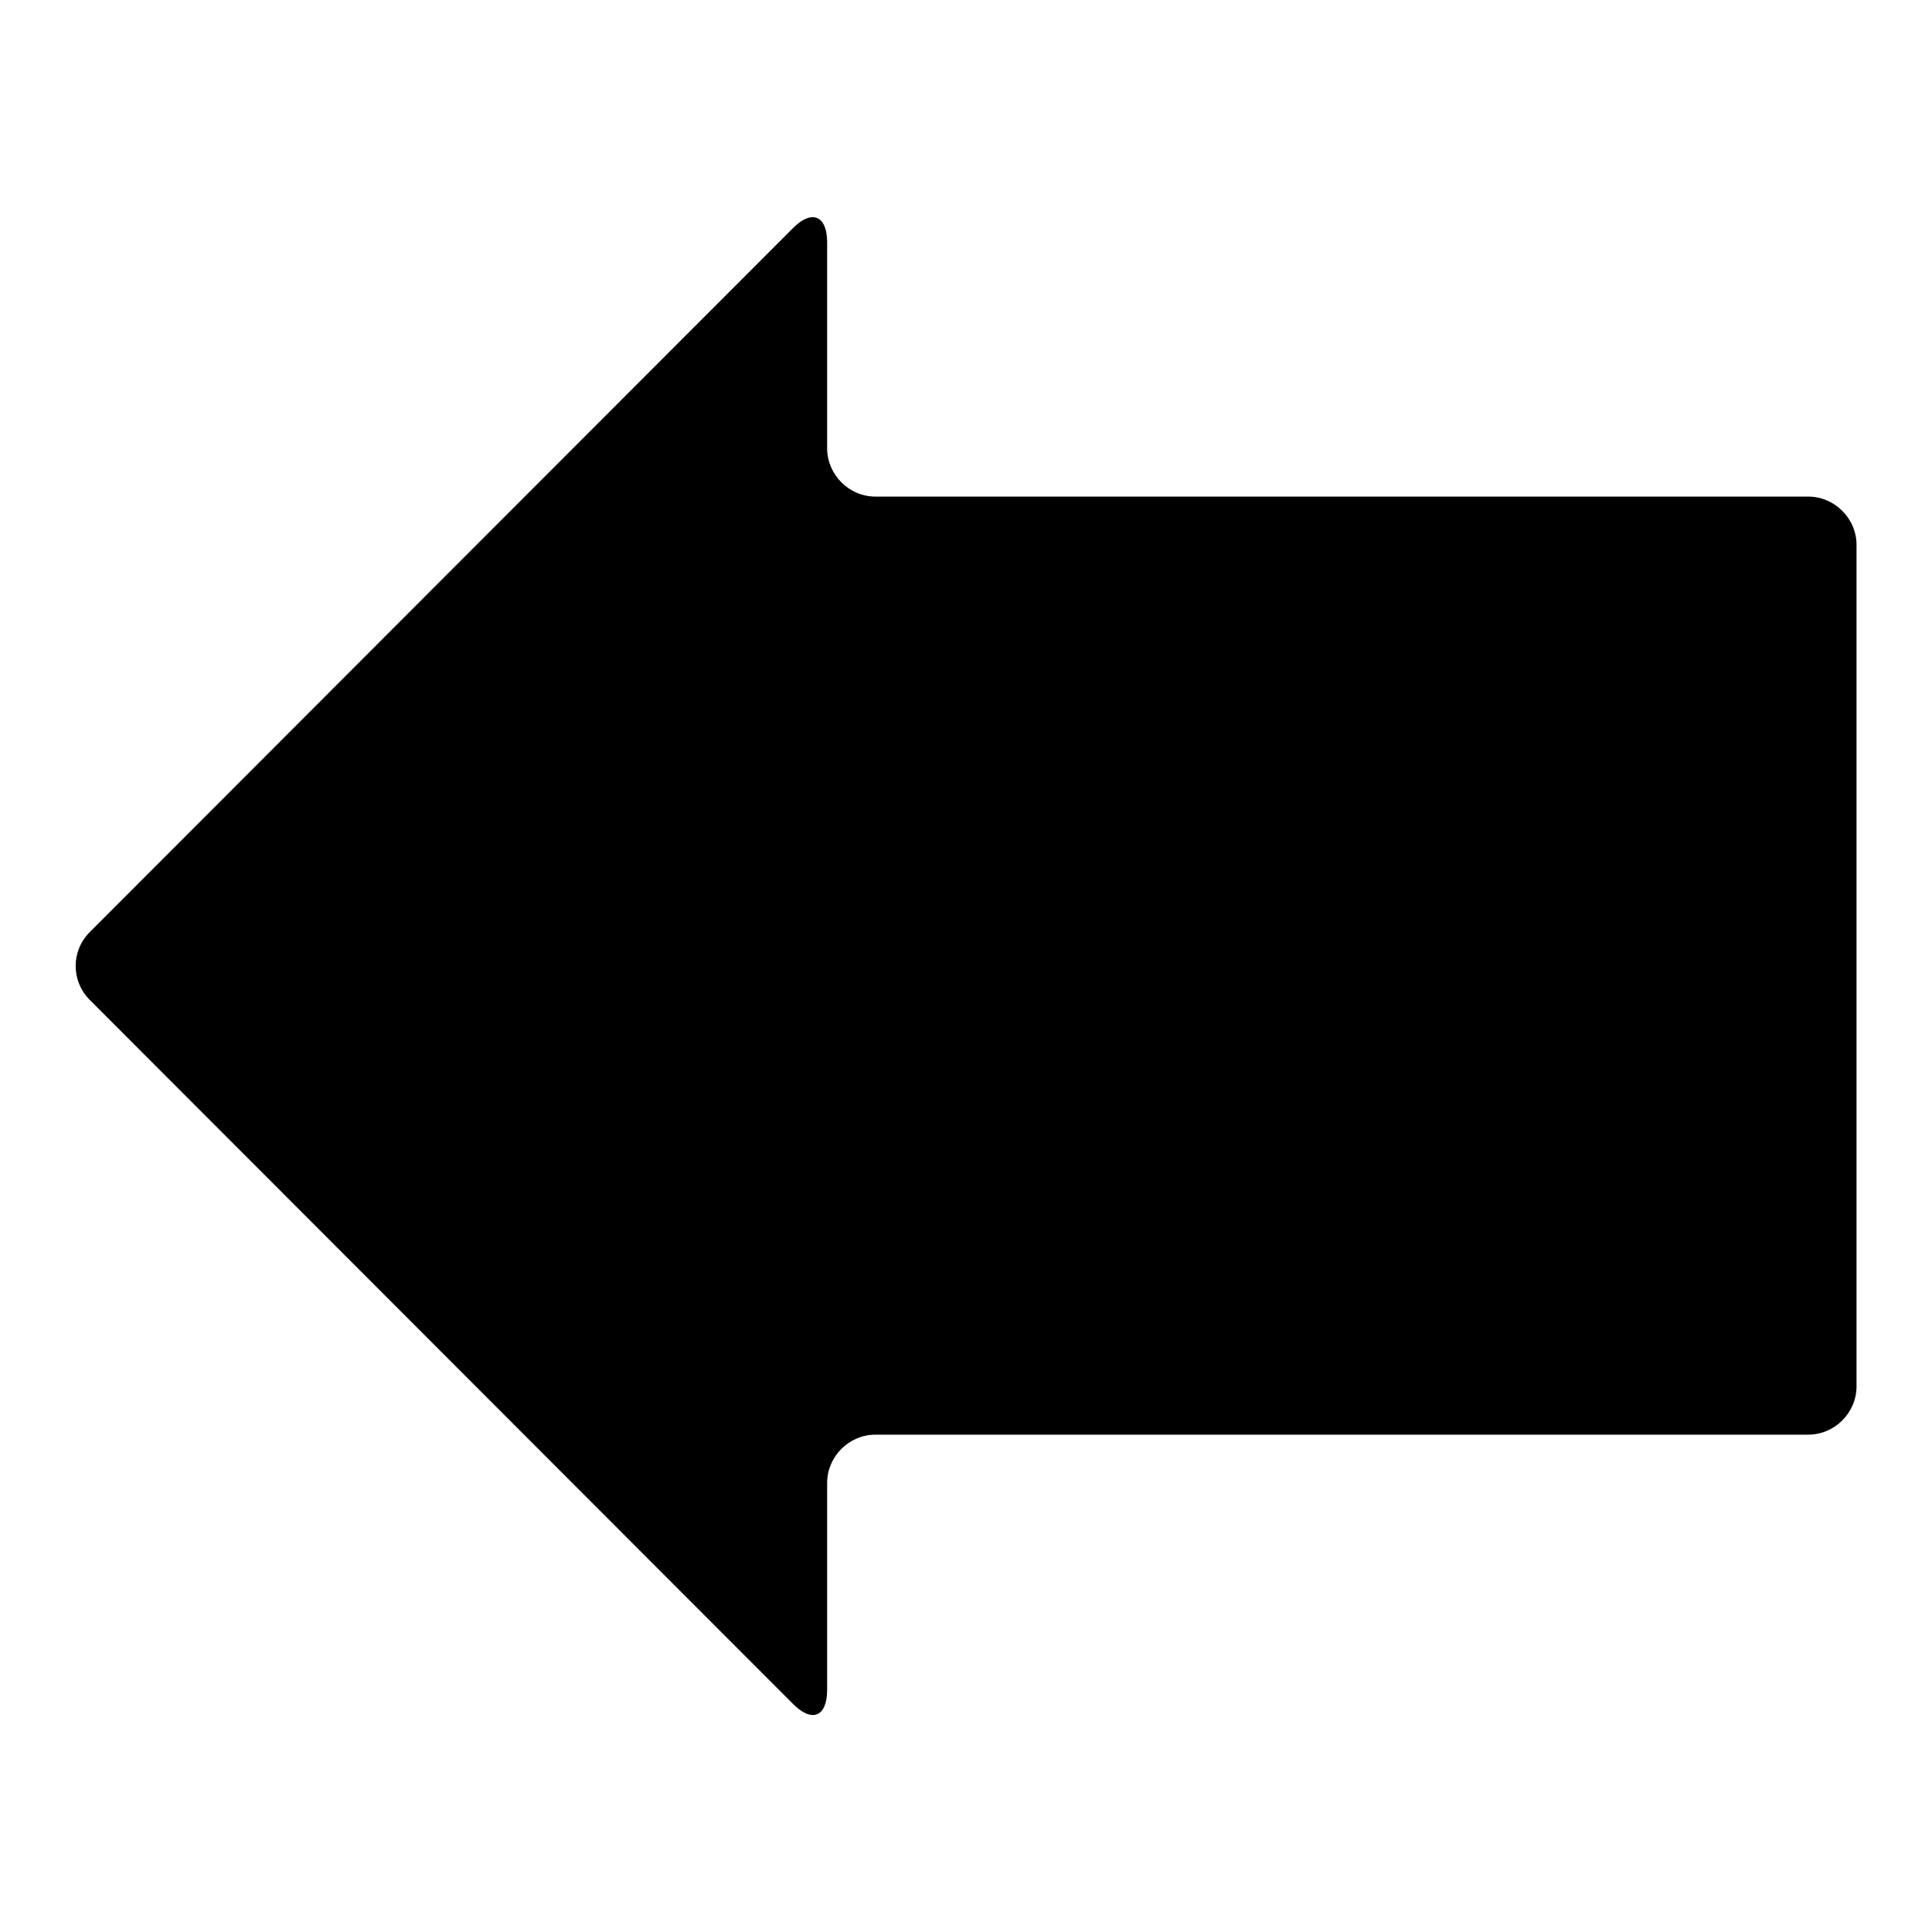 <?xml version="1.0" encoding="utf-8"?>
<!-- Svg Vector Icons : http://www.onlinewebfonts.com/icon -->
<!DOCTYPE svg PUBLIC "-//W3C//DTD SVG 1.1//EN" "http://www.w3.org/Graphics/SVG/1.1/DTD/svg11.dtd">
<svg version="1.1" xmlns="http://www.w3.org/2000/svg" xmlns:xlink="http://www.w3.org/1999/xlink" x="0px" y="0px" viewBox="0 0 256 256" enable-background="new 0 0 256 256" xml:space="preserve">
<g><g><g><g><path fill="#000000" d="M105.1,225.8c2.5,2.5,4.5,1.7,4.5-1.9v-27.4c0-3.5,2.9-6.4,6.4-6.4h123.6c3.5,0,6.4-2.9,6.4-6.4V72.2c0-3.5-2.9-6.4-6.4-6.4H116c-3.5,0-6.4-2.9-6.4-6.4V32.1c0-3.5-2-4.4-4.5-1.9l-93.2,93.3c-2.5,2.5-2.5,6.5,0,9L105.1,225.8z"/></g></g><g></g><g></g><g></g><g></g><g></g><g></g><g></g><g></g><g></g><g></g><g></g><g></g><g></g><g></g><g></g></g></g>
</svg>